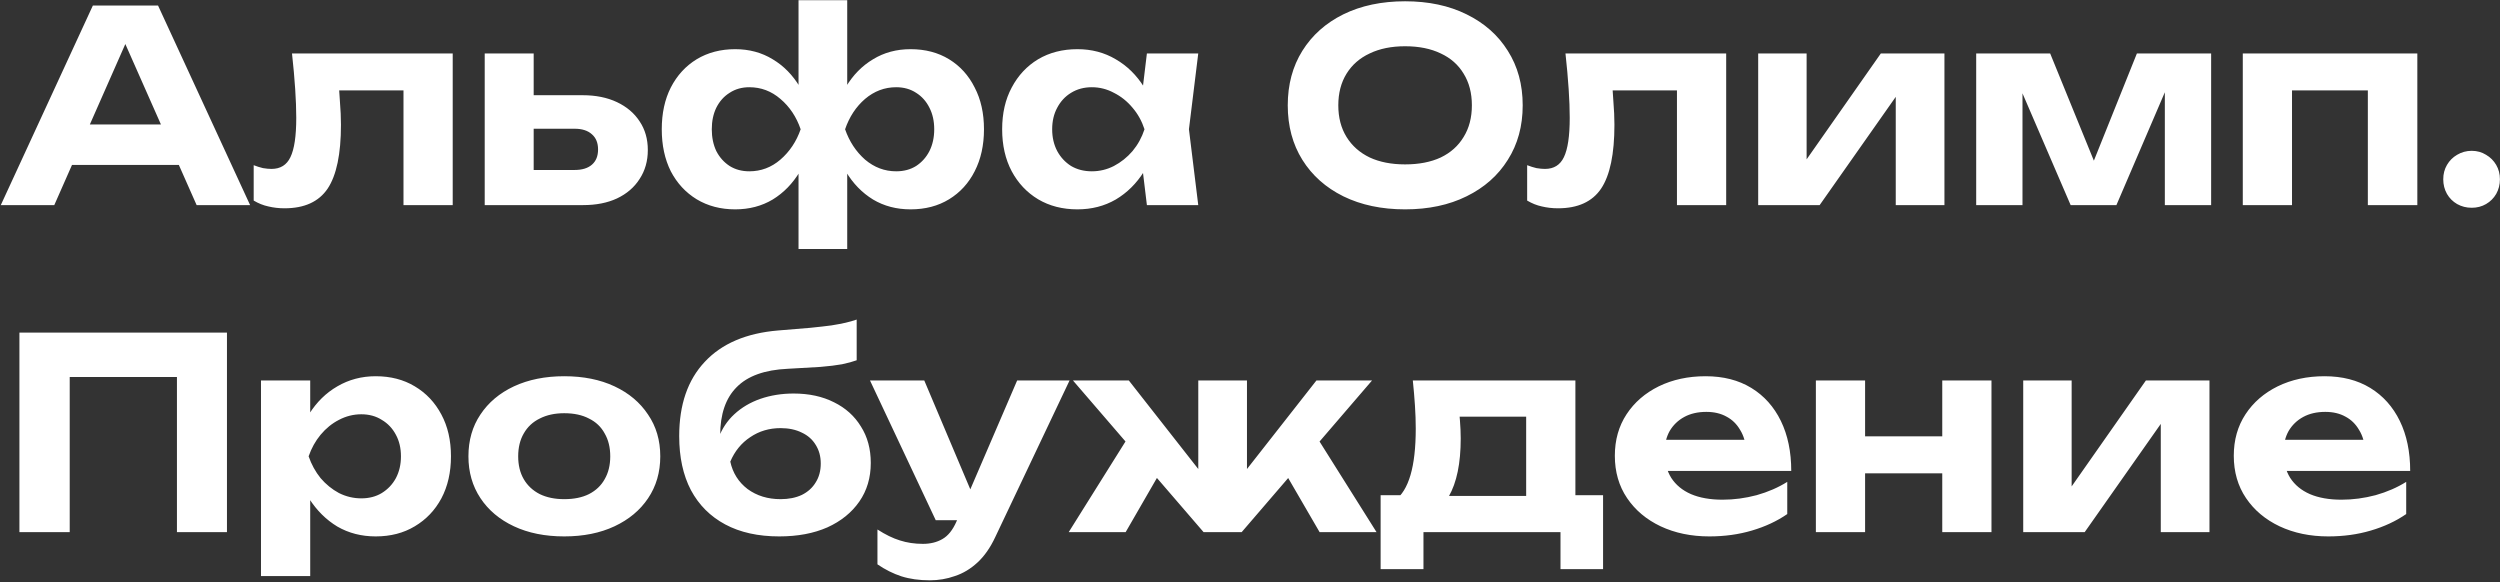 <?xml version="1.0" encoding="UTF-8"?> <svg xmlns="http://www.w3.org/2000/svg" width="451" height="105" viewBox="0 0 451 105" fill="none"><rect x="0" y="0" width="451" height="105" fill="#333333" stroke="none"/><path d="M9.984 29.752V22.456H34.848V29.752H9.984ZM28.512 1L45.12 37H35.472L21.216 4.792H24L9.792 37H0.144L16.752 1H28.512ZM52.677 9.64H81.669V37H72.789V12.232L76.869 16.312H57.141L60.933 12.904C61.093 14.856 61.221 16.632 61.317 18.232C61.445 19.8 61.509 21.224 61.509 22.504C61.509 27.784 60.709 31.624 59.109 34.024C57.509 36.392 54.917 37.576 51.333 37.576C50.309 37.576 49.333 37.464 48.405 37.24C47.509 37.048 46.629 36.696 45.765 36.184V29.8C46.341 30.024 46.901 30.2 47.445 30.328C48.021 30.424 48.533 30.472 48.981 30.472C50.581 30.472 51.717 29.768 52.389 28.36C53.093 26.92 53.445 24.552 53.445 21.256C53.445 19.72 53.381 17.992 53.253 16.072C53.125 14.12 52.933 11.976 52.677 9.64ZM87.442 37V9.64H96.275V34.744L93.49 30.664H103.667C105.011 30.664 106.051 30.344 106.787 29.704C107.523 29.064 107.891 28.152 107.891 26.968C107.891 25.784 107.523 24.872 106.787 24.232C106.051 23.56 105.011 23.224 103.667 23.224H93.49V17.176H105.107C107.475 17.176 109.539 17.592 111.299 18.424C113.059 19.256 114.419 20.408 115.379 21.88C116.371 23.352 116.867 25.08 116.867 27.064C116.867 29.048 116.371 30.792 115.379 32.296C114.419 33.8 113.059 34.968 111.299 35.8C109.571 36.6 107.539 37 105.203 37H87.442ZM144.054 44.92V29.896L144.726 28.216V18.184L144.054 16.456V0.04H152.838V16.456L152.166 18.184V28.168L152.838 29.896V44.92H144.054ZM149.958 23.32C150.438 20.376 151.318 17.832 152.598 15.688C153.878 13.544 155.51 11.88 157.494 10.696C159.478 9.48 161.734 8.872 164.262 8.872C166.918 8.872 169.238 9.48 171.222 10.696C173.206 11.912 174.742 13.608 175.83 15.784C176.95 17.928 177.51 20.44 177.51 23.32C177.51 26.2 176.95 28.728 175.83 30.904C174.742 33.048 173.206 34.728 171.222 35.944C169.238 37.16 166.918 37.768 164.262 37.768C161.734 37.768 159.478 37.176 157.494 35.992C155.51 34.776 153.878 33.096 152.598 30.952C151.318 28.776 150.438 26.232 149.958 23.32ZM168.534 23.32C168.534 21.848 168.246 20.552 167.67 19.432C167.094 18.28 166.294 17.384 165.27 16.744C164.246 16.072 163.046 15.736 161.67 15.736C159.59 15.736 157.718 16.44 156.054 17.848C154.422 19.256 153.222 21.08 152.454 23.32C153.222 25.528 154.422 27.352 156.054 28.792C157.718 30.2 159.59 30.904 161.67 30.904C163.046 30.904 164.246 30.584 165.27 29.944C166.294 29.272 167.094 28.376 167.67 27.256C168.246 26.104 168.534 24.792 168.534 23.32ZM146.934 23.32C146.454 26.232 145.574 28.776 144.294 30.952C143.014 33.096 141.382 34.776 139.398 35.992C137.414 37.176 135.158 37.768 132.63 37.768C130.006 37.768 127.686 37.16 125.67 35.944C123.686 34.728 122.134 33.048 121.014 30.904C119.926 28.728 119.382 26.2 119.382 23.32C119.382 20.44 119.926 17.928 121.014 15.784C122.134 13.608 123.686 11.912 125.67 10.696C127.686 9.48 130.006 8.872 132.63 8.872C135.158 8.872 137.414 9.48 139.398 10.696C141.382 11.88 143.014 13.544 144.294 15.688C145.606 17.832 146.486 20.376 146.934 23.32ZM128.406 23.32C128.406 24.792 128.678 26.104 129.222 27.256C129.798 28.376 130.598 29.272 131.622 29.944C132.646 30.584 133.83 30.904 135.174 30.904C137.286 30.904 139.158 30.2 140.79 28.792C142.454 27.352 143.67 25.528 144.438 23.32C143.67 21.08 142.454 19.256 140.79 17.848C139.158 16.44 137.286 15.736 135.174 15.736C133.83 15.736 132.646 16.072 131.622 16.744C130.598 17.384 129.798 18.28 129.222 19.432C128.678 20.552 128.406 21.848 128.406 23.32ZM206.9 37L205.7 27.064L206.996 23.32L205.7 19.624L206.9 9.64H216.164L214.484 23.32L216.164 37H206.9ZM209.108 23.32C208.628 26.232 207.716 28.776 206.372 30.952C205.028 33.096 203.332 34.776 201.284 35.992C199.236 37.176 196.932 37.768 194.372 37.768C191.684 37.768 189.316 37.16 187.268 35.944C185.252 34.728 183.668 33.048 182.516 30.904C181.364 28.728 180.788 26.2 180.788 23.32C180.788 20.44 181.364 17.928 182.516 15.784C183.668 13.608 185.252 11.912 187.268 10.696C189.316 9.48 191.684 8.872 194.372 8.872C196.932 8.872 199.236 9.48 201.284 10.696C203.332 11.88 205.028 13.544 206.372 15.688C207.748 17.832 208.66 20.376 209.108 23.32ZM189.812 23.32C189.812 24.792 190.116 26.104 190.724 27.256C191.332 28.376 192.164 29.272 193.22 29.944C194.308 30.584 195.556 30.904 196.964 30.904C198.372 30.904 199.7 30.584 200.948 29.944C202.228 29.272 203.348 28.376 204.308 27.256C205.268 26.104 205.988 24.792 206.468 23.32C205.988 21.848 205.268 20.552 204.308 19.432C203.348 18.28 202.228 17.384 200.948 16.744C199.7 16.072 198.372 15.736 196.964 15.736C195.556 15.736 194.308 16.072 193.22 16.744C192.164 17.384 191.332 18.28 190.724 19.432C190.116 20.552 189.812 21.848 189.812 23.32ZM253.478 37.768C249.254 37.768 245.542 36.984 242.342 35.416C239.174 33.848 236.71 31.656 234.95 28.84C233.19 26.024 232.31 22.744 232.31 19C232.31 15.256 233.19 11.976 234.95 9.16C236.71 6.344 239.174 4.152 242.342 2.584C245.542 1.016 249.254 0.232 253.478 0.232C257.702 0.232 261.398 1.016 264.566 2.584C267.766 4.152 270.246 6.344 272.006 9.16C273.798 11.976 274.694 15.256 274.694 19C274.694 22.744 273.798 26.024 272.006 28.84C270.246 31.656 267.766 33.848 264.566 35.416C261.398 36.984 257.702 37.768 253.478 37.768ZM253.478 29.656C255.974 29.656 258.118 29.24 259.91 28.408C261.702 27.544 263.078 26.312 264.038 24.712C265.03 23.112 265.526 21.208 265.526 19C265.526 16.792 265.03 14.888 264.038 13.288C263.078 11.688 261.702 10.472 259.91 9.64C258.118 8.776 255.974 8.344 253.478 8.344C251.014 8.344 248.886 8.776 247.094 9.64C245.302 10.472 243.91 11.688 242.918 13.288C241.926 14.888 241.43 16.792 241.43 19C241.43 21.208 241.926 23.112 242.918 24.712C243.91 26.312 245.302 27.544 247.094 28.408C248.886 29.24 251.014 29.656 253.478 29.656ZM282.411 9.64H311.403V37H302.523V12.232L306.603 16.312H286.875L290.667 12.904C290.827 14.856 290.955 16.632 291.051 18.232C291.179 19.8 291.243 21.224 291.243 22.504C291.243 27.784 290.443 31.624 288.843 34.024C287.243 36.392 284.651 37.576 281.067 37.576C280.043 37.576 279.067 37.464 278.139 37.24C277.243 37.048 276.363 36.696 275.499 36.184V29.8C276.075 30.024 276.635 30.2 277.179 30.328C277.755 30.424 278.267 30.472 278.715 30.472C280.315 30.472 281.451 29.768 282.123 28.36C282.827 26.92 283.179 24.552 283.179 21.256C283.179 19.72 283.115 17.992 282.987 16.072C282.859 14.12 282.667 11.976 282.411 9.64ZM317.177 37V9.64H325.913V32.2L323.897 31.624L339.305 9.64H350.777V37H341.993V13.912L344.057 14.536L328.265 37H317.177ZM356.505 37V9.64H369.849L379.065 32.248H376.425L385.497 9.64H398.889V37H390.537V12.952H392.121L381.801 37H373.545L363.225 13.048L364.857 12.952V37H356.505ZM436.087 9.64V37H427.159V12.232L431.239 16.312H409.399L413.479 12.232V37H404.599V9.64H436.087ZM445.898 37.48C444.938 37.48 444.058 37.256 443.258 36.808C442.49 36.36 441.882 35.752 441.434 34.984C440.986 34.184 440.762 33.304 440.762 32.344C440.762 31.384 440.986 30.52 441.434 29.752C441.882 28.984 442.49 28.376 443.258 27.928C444.058 27.448 444.938 27.208 445.898 27.208C446.858 27.208 447.722 27.448 448.49 27.928C449.258 28.376 449.866 28.984 450.314 29.752C450.762 30.52 450.986 31.384 450.986 32.344C450.986 33.304 450.762 34.184 450.314 34.984C449.866 35.752 449.258 36.36 448.49 36.808C447.722 37.256 446.858 37.48 445.898 37.48ZM40.944 60V96H31.92V63.936L36.048 68.016H8.496L12.576 63.936V96H3.504V60H40.944ZM47.083 68.64H55.963V76.896L55.627 78.048V85.152L55.963 87.264V103.92H47.083V68.64ZM53.035 82.32C53.515 79.376 54.427 76.832 55.771 74.688C57.115 72.544 58.811 70.88 60.859 69.696C62.939 68.48 65.243 67.872 67.771 67.872C70.459 67.872 72.811 68.48 74.827 69.696C76.875 70.912 78.475 72.608 79.627 74.784C80.779 76.928 81.355 79.44 81.355 82.32C81.355 85.2 80.779 87.728 79.627 89.904C78.475 92.048 76.875 93.728 74.827 94.944C72.811 96.16 70.459 96.768 67.771 96.768C65.211 96.768 62.907 96.176 60.859 94.992C58.843 93.776 57.147 92.096 55.771 89.952C54.427 87.776 53.515 85.232 53.035 82.32ZM72.331 82.32C72.331 80.848 72.027 79.552 71.419 78.432C70.811 77.28 69.963 76.384 68.875 75.744C67.819 75.072 66.587 74.736 65.179 74.736C63.771 74.736 62.427 75.072 61.147 75.744C59.899 76.384 58.795 77.28 57.835 78.432C56.907 79.552 56.187 80.848 55.675 82.32C56.187 83.792 56.907 85.104 57.835 86.256C58.795 87.376 59.899 88.272 61.147 88.944C62.427 89.584 63.771 89.904 65.179 89.904C66.587 89.904 67.819 89.584 68.875 88.944C69.963 88.272 70.811 87.376 71.419 86.256C72.027 85.104 72.331 83.792 72.331 82.32ZM101.785 96.768C98.329 96.768 95.305 96.16 92.713 94.944C90.121 93.728 88.105 92.032 86.665 89.856C85.225 87.68 84.505 85.168 84.505 82.32C84.505 79.44 85.225 76.928 86.665 74.784C88.105 72.608 90.121 70.912 92.713 69.696C95.337 68.48 98.361 67.872 101.785 67.872C105.241 67.872 108.265 68.48 110.857 69.696C113.449 70.912 115.465 72.608 116.905 74.784C118.377 76.928 119.113 79.44 119.113 82.32C119.113 85.2 118.377 87.728 116.905 89.904C115.465 92.048 113.449 93.728 110.857 94.944C108.265 96.16 105.241 96.768 101.785 96.768ZM101.785 90.048C103.545 90.048 105.033 89.744 106.249 89.136C107.497 88.496 108.441 87.6 109.081 86.448C109.753 85.296 110.089 83.92 110.089 82.32C110.089 80.72 109.753 79.344 109.081 78.192C108.441 77.008 107.497 76.112 106.249 75.504C105.033 74.864 103.545 74.544 101.785 74.544C100.089 74.544 98.617 74.864 97.369 75.504C96.121 76.112 95.161 77.008 94.489 78.192C93.817 79.344 93.481 80.72 93.481 82.32C93.481 83.92 93.817 85.296 94.489 86.448C95.161 87.6 96.121 88.496 97.369 89.136C98.617 89.744 100.089 90.048 101.785 90.048ZM140.576 96.768C136.768 96.768 133.52 96.048 130.832 94.608C128.144 93.168 126.08 91.104 124.64 88.416C123.232 85.728 122.528 82.48 122.528 78.672C122.528 73.008 124.064 68.544 127.136 65.28C130.208 61.984 134.624 60.096 140.384 59.616C142.72 59.424 144.656 59.264 146.192 59.136C147.76 58.976 149.024 58.832 149.984 58.704C150.976 58.544 151.824 58.384 152.528 58.224C153.232 58.064 153.904 57.872 154.544 57.648V64.992C153.84 65.248 152.96 65.488 151.904 65.712C150.848 65.904 149.536 66.064 147.968 66.192C146.4 66.288 144.448 66.4 142.112 66.528C137.952 66.72 134.88 67.824 132.896 69.84C130.912 71.824 129.92 74.72 129.92 78.528V79.68L129.632 79.008C130.24 77.344 131.184 75.92 132.464 74.736C133.776 73.52 135.344 72.592 137.168 71.952C139.024 71.312 141.024 70.992 143.168 70.992C145.952 70.992 148.384 71.52 150.464 72.576C152.544 73.6 154.16 75.056 155.312 76.944C156.496 78.8 157.088 80.992 157.088 83.52C157.088 86.176 156.4 88.496 155.024 90.48C153.648 92.464 151.728 94.016 149.264 95.136C146.8 96.224 143.904 96.768 140.576 96.768ZM140.816 90.048C142.288 90.048 143.568 89.792 144.656 89.28C145.744 88.736 146.576 87.984 147.152 87.024C147.76 86.064 148.064 84.928 148.064 83.616C148.064 82.336 147.76 81.216 147.152 80.256C146.576 79.296 145.744 78.56 144.656 78.048C143.568 77.504 142.288 77.232 140.816 77.232C138.768 77.232 136.944 77.776 135.344 78.864C133.744 79.92 132.544 81.392 131.744 83.28C132.192 85.328 133.232 86.976 134.864 88.224C136.528 89.44 138.512 90.048 140.816 90.048ZM167.748 104.688C165.828 104.688 164.116 104.448 162.612 103.968C161.14 103.488 159.7 102.768 158.292 101.808V95.52C159.732 96.448 161.076 97.104 162.324 97.488C163.604 97.904 164.996 98.112 166.5 98.112C167.844 98.112 169.012 97.824 170.004 97.248C171.028 96.672 171.876 95.616 172.548 94.08L183.492 68.64H192.948L179.556 96.864C178.66 98.784 177.588 100.32 176.34 101.472C175.092 102.624 173.732 103.44 172.26 103.92C170.82 104.432 169.316 104.688 167.748 104.688ZM168.804 93.84L156.948 68.64H166.74L177.396 93.84H168.804ZM192.793 96L204.218 77.76L210.794 82.608L203.066 96H192.793ZM238.058 96L230.282 82.608L236.858 77.76L248.33 96H238.058ZM224.954 88.656L222.458 87.792L237.482 68.64H247.514L223.994 96H217.13L193.562 68.64H203.642L218.666 87.792L216.17 88.656V68.64H224.954V88.656ZM289.193 89.328V102.672H281.513V96H256.793V102.672H249.065V89.328H257.033L258.809 89.472H278.681L280.313 89.328H289.193ZM254.873 68.64H284.201V94.176H275.321V71.088L279.401 75.168H259.289L262.697 71.952C263.081 73.328 263.305 74.608 263.369 75.792C263.465 76.976 263.513 78.08 263.513 79.104C263.513 83.584 262.793 87.072 261.353 89.568C259.913 92.064 257.881 93.312 255.257 93.312L251.609 90.288C254.137 88.496 255.401 84.176 255.401 77.328C255.401 75.984 255.353 74.592 255.257 73.152C255.161 71.68 255.033 70.176 254.873 68.64ZM308.357 96.768C305.093 96.768 302.165 96.16 299.573 94.944C297.013 93.728 294.997 92.032 293.525 89.856C292.053 87.68 291.317 85.136 291.317 82.224C291.317 79.376 292.021 76.88 293.429 74.736C294.837 72.592 296.773 70.912 299.237 69.696C301.733 68.48 304.549 67.872 307.685 67.872C310.885 67.872 313.637 68.576 315.941 69.984C318.245 71.392 320.021 73.376 321.269 75.936C322.517 78.496 323.141 81.504 323.141 84.96H298.469V79.344H318.245L315.029 81.36C314.933 79.856 314.565 78.592 313.925 77.568C313.317 76.512 312.501 75.712 311.477 75.168C310.453 74.592 309.237 74.304 307.829 74.304C306.293 74.304 304.965 74.608 303.845 75.216C302.725 75.824 301.845 76.672 301.205 77.76C300.597 78.848 300.293 80.112 300.293 81.552C300.293 83.376 300.693 84.928 301.493 86.208C302.325 87.488 303.509 88.464 305.045 89.136C306.613 89.808 308.517 90.144 310.757 90.144C312.805 90.144 314.853 89.872 316.901 89.328C318.949 88.752 320.789 87.952 322.421 86.928V92.736C320.565 94.016 318.437 95.008 316.037 95.712C313.669 96.416 311.109 96.768 308.357 96.768ZM327.583 68.64H336.463V96H327.583V68.64ZM350.383 68.64H359.263V96H350.383V68.64ZM332.671 78.72H353.791V85.392H332.671V78.72ZM364.989 96V68.64H373.725V91.2L371.709 90.624L387.117 68.64H398.589V96H389.805V72.912L391.869 73.536L376.077 96H364.989ZM420.014 96.768C416.75 96.768 413.822 96.16 411.23 94.944C408.67 93.728 406.654 92.032 405.182 89.856C403.71 87.68 402.974 85.136 402.974 82.224C402.974 79.376 403.678 76.88 405.086 74.736C406.494 72.592 408.43 70.912 410.894 69.696C413.39 68.48 416.206 67.872 419.342 67.872C422.542 67.872 425.294 68.576 427.598 69.984C429.902 71.392 431.678 73.376 432.926 75.936C434.174 78.496 434.798 81.504 434.798 84.96H410.126V79.344H429.902L426.686 81.36C426.59 79.856 426.222 78.592 425.582 77.568C424.974 76.512 424.158 75.712 423.134 75.168C422.11 74.592 420.894 74.304 419.486 74.304C417.95 74.304 416.622 74.608 415.502 75.216C414.382 75.824 413.502 76.672 412.862 77.76C412.254 78.848 411.95 80.112 411.95 81.552C411.95 83.376 412.35 84.928 413.15 86.208C413.982 87.488 415.166 88.464 416.702 89.136C418.27 89.808 420.174 90.144 422.414 90.144C424.462 90.144 426.51 89.872 428.557 89.328C430.606 88.752 432.446 87.952 434.078 86.928V92.736C432.222 94.016 430.094 95.008 427.694 95.712C425.326 96.416 422.766 96.768 420.014 96.768Z" fill="white"></path></svg> 